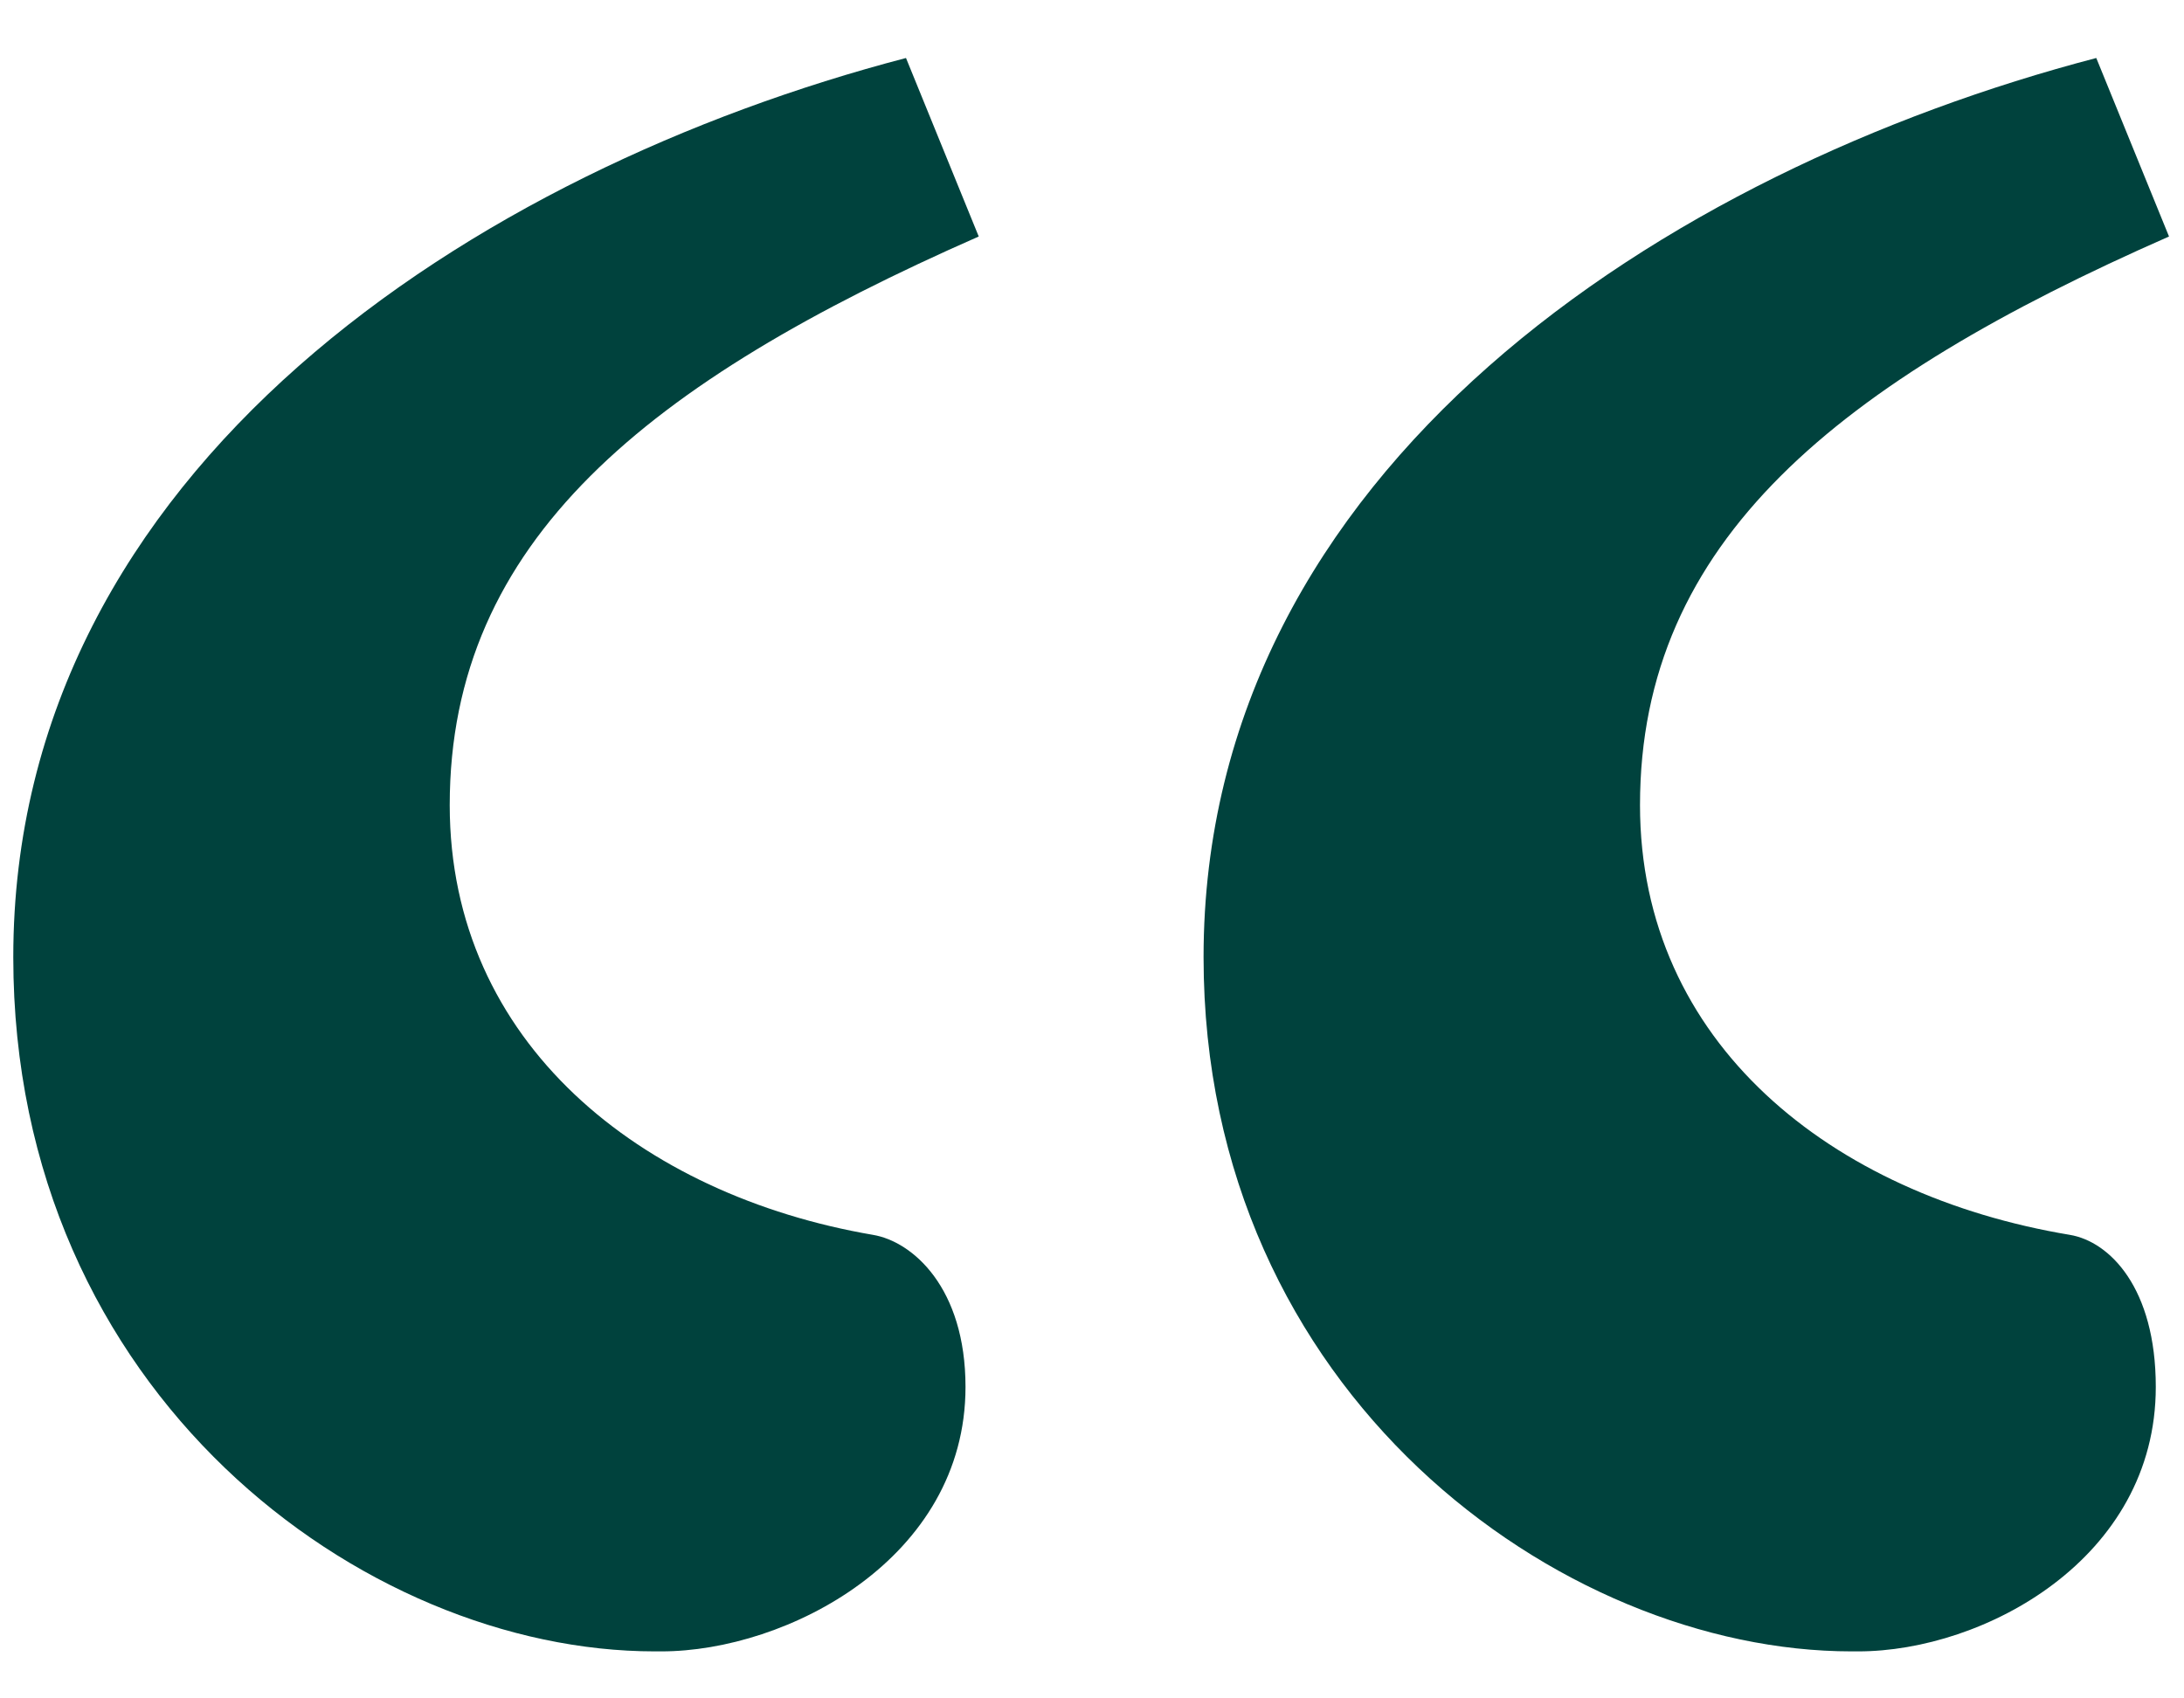 <svg width="36" height="28" viewBox="0 0 36 28" fill="none" xmlns="http://www.w3.org/2000/svg">
<path d="M14.934 0.956L16.133 3.899C10.683 6.297 7.413 8.913 7.413 13.273C7.413 17.197 10.574 19.704 14.389 20.358C15.043 20.467 15.915 21.23 15.915 22.865C15.915 25.699 12.972 27.225 10.901 27.225H10.792C5.996 27.225 0.219 22.974 0.219 15.78C0.219 7.714 7.849 2.809 14.934 0.956ZM34.554 0.956L35.753 3.899C30.303 6.297 27.033 8.913 27.033 13.273C27.033 17.197 30.194 19.704 34.118 20.358C34.772 20.467 35.535 21.23 35.535 22.865C35.535 25.699 32.701 27.225 30.63 27.225H30.521C25.725 27.225 19.839 22.974 19.839 15.78C19.839 7.714 27.469 2.809 34.554 0.956Z" fill="#00423D"/>
</svg>
